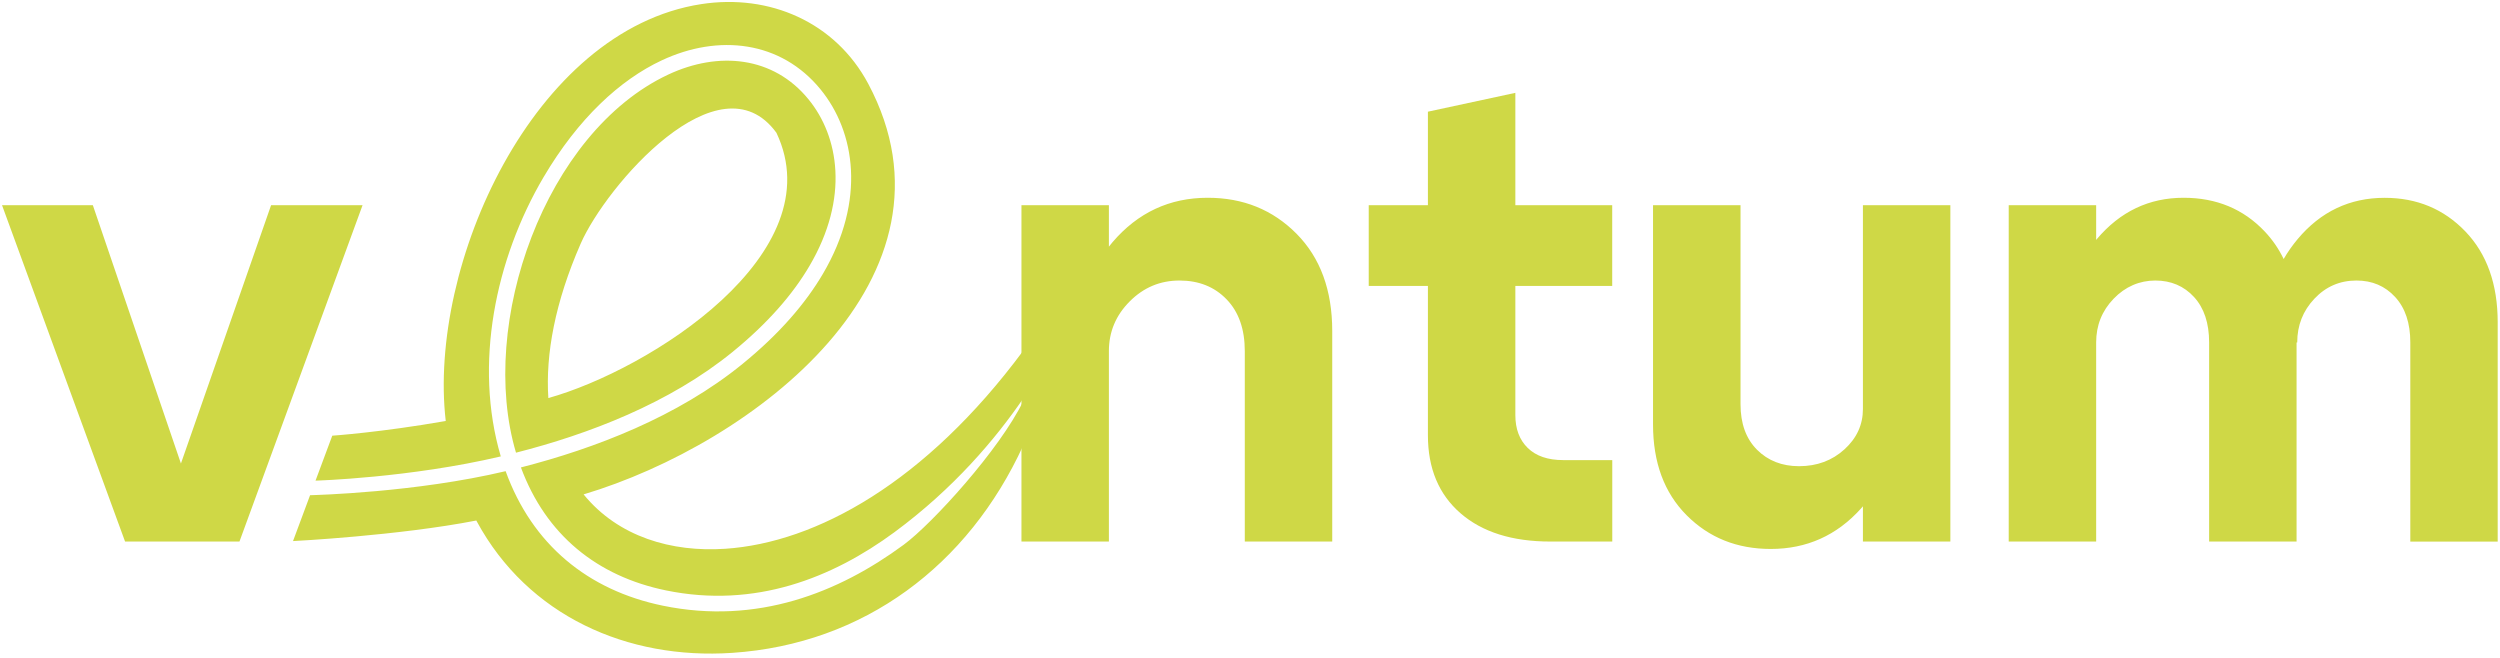 <?xml version="1.0" encoding="UTF-8"?> <svg xmlns="http://www.w3.org/2000/svg" width="422" height="111" viewBox="0 0 422 111" fill="none"><path d="M406.861 91.413V57.803C406.861 54.543 406.011 51.993 404.301 50.133C402.591 48.273 400.421 47.353 397.771 47.353C394.971 47.353 392.601 48.373 390.671 50.423C388.741 52.463 387.771 54.923 387.771 57.803H387.661V91.413H372.901V57.803C372.901 54.543 372.051 51.993 370.351 50.133C368.651 48.283 366.471 47.353 363.821 47.353C361.171 47.353 358.751 48.373 356.781 50.423C354.811 52.463 353.831 54.923 353.831 57.803V91.413H339.071V34.633H353.831V40.503L353.941 40.363C357.881 35.703 362.761 33.383 368.591 33.383C374.121 33.383 378.681 35.273 382.271 39.063C383.581 40.443 384.651 41.993 385.481 43.723C386.161 42.543 386.951 41.433 387.831 40.373C391.731 35.713 396.631 33.393 402.531 33.393C407.981 33.393 412.521 35.283 416.161 39.073C419.791 42.863 421.611 47.973 421.611 54.403V91.423H406.851L406.861 91.413ZM293.801 34.633V68.243C293.801 71.503 294.731 74.053 296.581 75.913C298.431 77.763 300.801 78.693 303.681 78.693C306.711 78.693 309.261 77.743 311.341 75.853C313.421 73.963 314.461 71.693 314.461 69.043V34.633H329.221V91.413H314.461V85.463C314.351 85.593 314.231 85.723 314.121 85.853C310.031 90.393 304.961 92.663 298.901 92.663C293.221 92.663 288.491 90.773 284.711 86.983C280.931 83.193 279.031 78.083 279.031 71.653V34.633H293.791H293.801ZM263.861 77.673H272.151V91.413H261.701C255.271 91.413 250.211 89.823 246.541 86.643C242.871 83.463 241.031 79.073 241.031 73.473V48.263H231.041V34.633H241.031V18.853L255.791 15.673V34.633H272.141V48.263H255.791V70.063C255.791 72.413 256.491 74.263 257.891 75.623C259.291 76.983 261.281 77.663 263.851 77.663L263.861 77.673ZM45.761 34.633H61.201L40.421 91.413H21.111L0.341 34.633H15.671L30.541 78.243L45.761 34.633ZM210.121 91.413V59.273C210.121 55.563 209.101 52.653 207.051 50.533C205.011 48.413 202.361 47.353 199.101 47.353C195.841 47.353 193.041 48.523 190.701 50.873C188.351 53.223 187.181 56.023 187.181 59.273V91.413H172.421V34.633H187.181V41.633C187.381 41.383 187.591 41.123 187.801 40.873C192.081 35.873 197.431 33.383 203.871 33.383C209.851 33.383 214.851 35.413 218.861 39.463C222.871 43.513 224.881 48.983 224.881 55.873V91.413H210.121Z" fill="#CFD846"></path><path d="M56.091 73.543C56.151 73.543 64.361 72.973 75.241 71.063C72.191 44.753 90.001 5.063 118.381 0.693C129.881 -1.077 141.001 3.713 146.561 14.143C163.961 46.823 127.171 74.883 98.511 83.453C104.371 90.643 113.401 93.243 122.431 92.633C137.771 91.603 156.221 81.453 172.731 59.193V67.243C168.111 74.003 161.061 82.403 150.971 89.843C140.531 97.533 127.471 102.753 112.431 99.663C100.751 97.263 92.141 90.263 87.931 78.903C100.411 75.703 114.391 70.353 125.321 61.443C131.571 56.353 135.981 51.203 138.901 46.233C142.581 39.983 143.921 33.993 143.641 28.683C143.361 23.313 141.411 18.643 138.521 15.103C131.821 6.883 121.281 5.693 111.691 10.193C104.671 13.483 97.611 19.963 91.731 29.943C83.621 43.733 79.951 61.473 84.531 77.043C69.171 80.663 53.331 81.133 53.261 81.133L56.091 73.533V73.543ZM172.731 75.173C163.441 95.453 145.831 108.713 123.601 110.203C105.901 111.393 89.121 103.963 80.481 88.013L80.401 87.863C67.281 90.423 49.541 91.333 49.461 91.333L52.341 83.593C53.231 83.563 70.121 83.143 85.351 79.533C89.831 91.903 99.221 99.633 111.901 102.243C127.811 105.513 141.561 100.043 152.531 91.963C157.391 88.383 168.771 75.853 172.731 67.693V75.163V75.173ZM87.101 76.413C99.311 73.303 112.991 68.093 123.661 59.403C129.651 54.523 133.861 49.623 136.631 44.903C140.021 39.143 141.271 33.653 141.011 28.823C140.761 24.053 139.041 19.903 136.481 16.773C130.551 9.493 121.291 8.613 112.811 12.583C92.021 22.323 80.631 54.613 87.101 76.413ZM92.561 67.193C92.071 59.793 93.691 51.003 98.021 41.123C102.281 31.393 121.411 9.183 131.061 22.413C140.731 42.783 109.641 62.413 92.561 67.193Z" fill="#CFD846"></path></svg> 